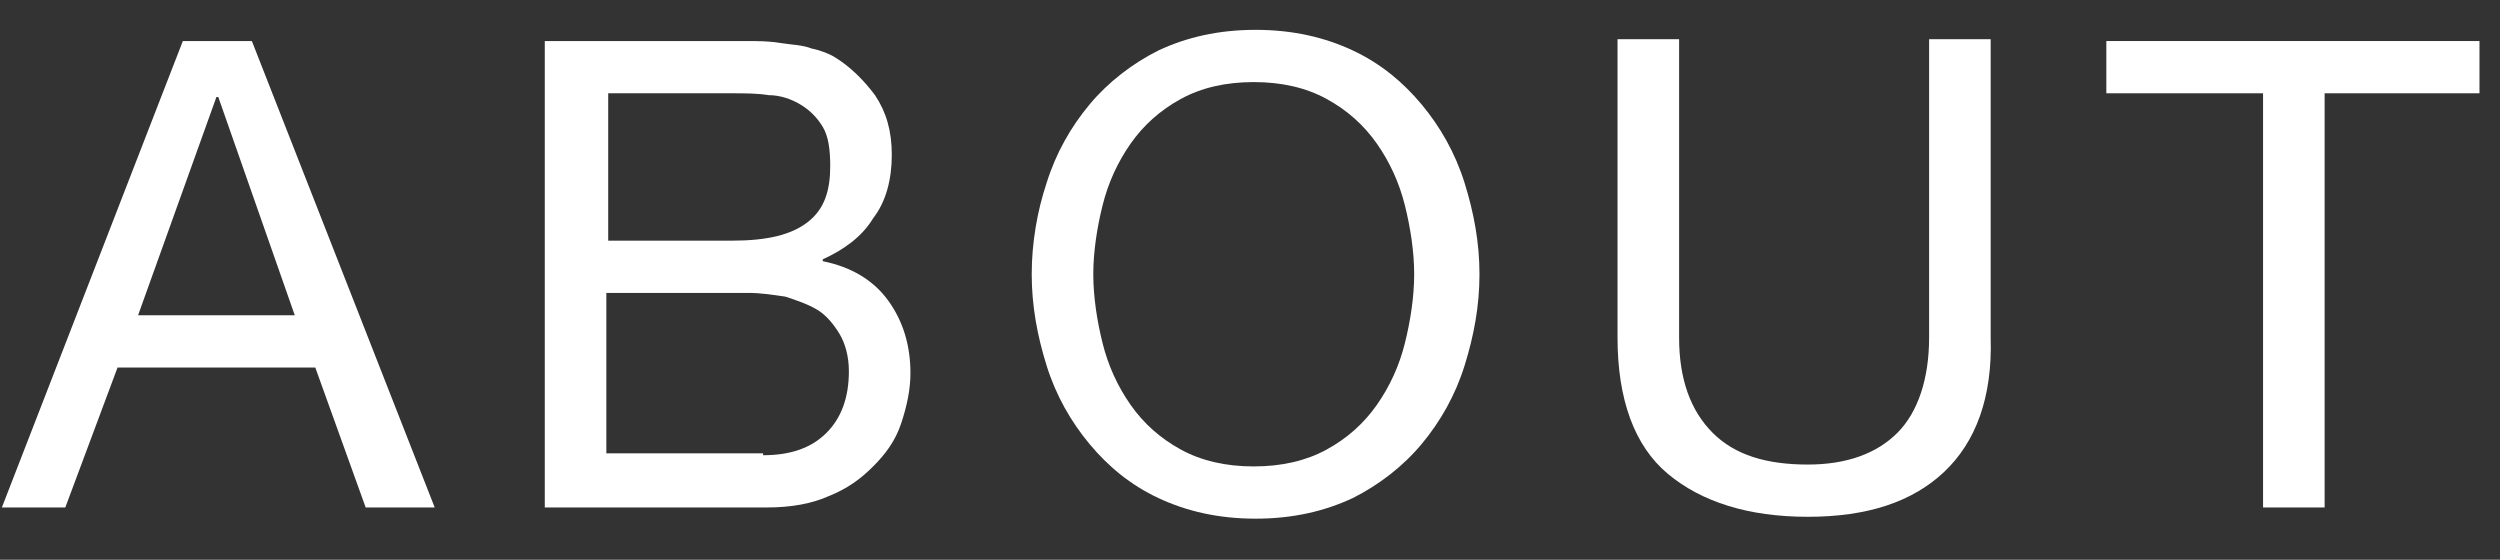 <?xml version="1.0" encoding="utf-8"?>
<!-- Generator: Adobe Illustrator 19.2.1, SVG Export Plug-In . SVG Version: 6.00 Build 0)  -->
<svg version="1.1" id="レイヤー_1" xmlns="http://www.w3.org/2000/svg" xmlns:xlink="http://www.w3.org/1999/xlink" x="0px"
	 y="0px" viewBox="0 0 134 30" style="enable-background:new 0 0 134 30;" xml:space="preserve">
<rect x="0" y="0" width="134" height="30" fill="#333333" stroke="none"/>
<style type="text/css">
	.st0{fill:#FFFFFF;}
</style>
<g>
	<path class="st0" d="M13.5,2.2l9.8,25h-3.7l-2.7-7.5H6.3l-2.8,7.5H0.1l9.7-25H13.5z M15.8,16.9L11.7,5.2h-0.1L7.4,16.9H15.8z"/>
	<path class="st0" d="M38.3,2.2c0.5,0,1.1,0,1.7,0s1.2,0,1.8,0.1c0.6,0.1,1.2,0.1,1.7,0.3c0.5,0.1,1,0.3,1.3,0.5
		c0.8,0.5,1.5,1.2,2.1,2c0.6,0.9,0.9,1.9,0.9,3.2c0,1.3-0.3,2.5-1,3.4c-0.6,1-1.6,1.7-2.7,2.2V14c1.5,0.3,2.7,1,3.5,2.1
		s1.2,2.4,1.2,3.9c0,0.9-0.2,1.8-0.5,2.7c-0.3,0.9-0.8,1.6-1.5,2.3s-1.4,1.2-2.4,1.6c-0.9,0.4-2,0.6-3.3,0.6H29.2v-25H38.3z
		 M39.2,12.9c1.9,0,3.2-0.3,4.1-1s1.2-1.7,1.2-3c0-0.9-0.1-1.6-0.4-2.1c-0.3-0.5-0.7-0.9-1.2-1.2c-0.5-0.3-1.1-0.5-1.7-0.5
		C40.6,5,39.9,5,39.2,5h-6.6v7.9H39.2z M40.9,24.4c1.5,0,2.6-0.4,3.4-1.2c0.8-0.8,1.2-1.9,1.2-3.3c0-0.8-0.2-1.5-0.5-2
		c-0.3-0.5-0.7-1-1.2-1.3c-0.5-0.3-1.1-0.5-1.7-0.7c-0.7-0.1-1.3-0.2-2-0.2h-7.6v8.6H40.9z"/>
	<path class="st0" d="M56.1,9.8c0.5-1.6,1.3-3,2.3-4.2s2.3-2.2,3.7-2.9c1.5-0.7,3.2-1.1,5.2-1.1S71,2,72.5,2.7
		c1.5,0.7,2.7,1.7,3.7,2.9s1.8,2.6,2.3,4.2c0.5,1.6,0.8,3.2,0.8,4.9c0,1.7-0.3,3.3-0.8,4.9c-0.5,1.6-1.3,3-2.3,4.2
		c-1,1.2-2.3,2.2-3.7,2.9c-1.5,0.7-3.2,1.1-5.2,1.1s-3.7-0.4-5.2-1.1c-1.5-0.7-2.7-1.7-3.7-2.9c-1-1.2-1.8-2.6-2.3-4.2
		c-0.5-1.6-0.8-3.2-0.8-4.9C55.3,13,55.6,11.3,56.1,9.8z M59.1,18.4c0.3,1.2,0.8,2.3,1.5,3.3c0.7,1,1.6,1.8,2.7,2.4s2.4,0.9,3.9,0.9
		s2.8-0.3,3.9-0.9s2-1.4,2.7-2.4c0.7-1,1.2-2.1,1.5-3.3c0.3-1.2,0.5-2.5,0.5-3.7s-0.2-2.5-0.5-3.7c-0.3-1.2-0.8-2.3-1.5-3.3
		c-0.7-1-1.6-1.8-2.7-2.4s-2.4-0.9-3.9-0.9s-2.8,0.3-3.9,0.9s-2,1.4-2.7,2.4c-0.7,1-1.2,2.1-1.5,3.3c-0.3,1.2-0.5,2.5-0.5,3.7
		S58.8,17.2,59.1,18.4z"/>
	<path class="st0" d="M104.2,25.3c-1.7,1.6-4.1,2.4-7.3,2.4c-3.2,0-5.7-0.8-7.5-2.3c-1.8-1.5-2.7-4-2.7-7.3v-16H90v16
		c0,2.2,0.6,3.9,1.8,5.1c1.2,1.2,2.9,1.7,5.1,1.7c2.1,0,3.7-0.6,4.8-1.7s1.7-2.9,1.7-5.1v-16h3.3v16
		C106.8,21.3,105.9,23.7,104.2,25.3z"/>
	<path class="st0" d="M112.9,5V2.2h20V5h-8.3v22.2h-3.3V5H112.9z"/>
</g>
</svg>
